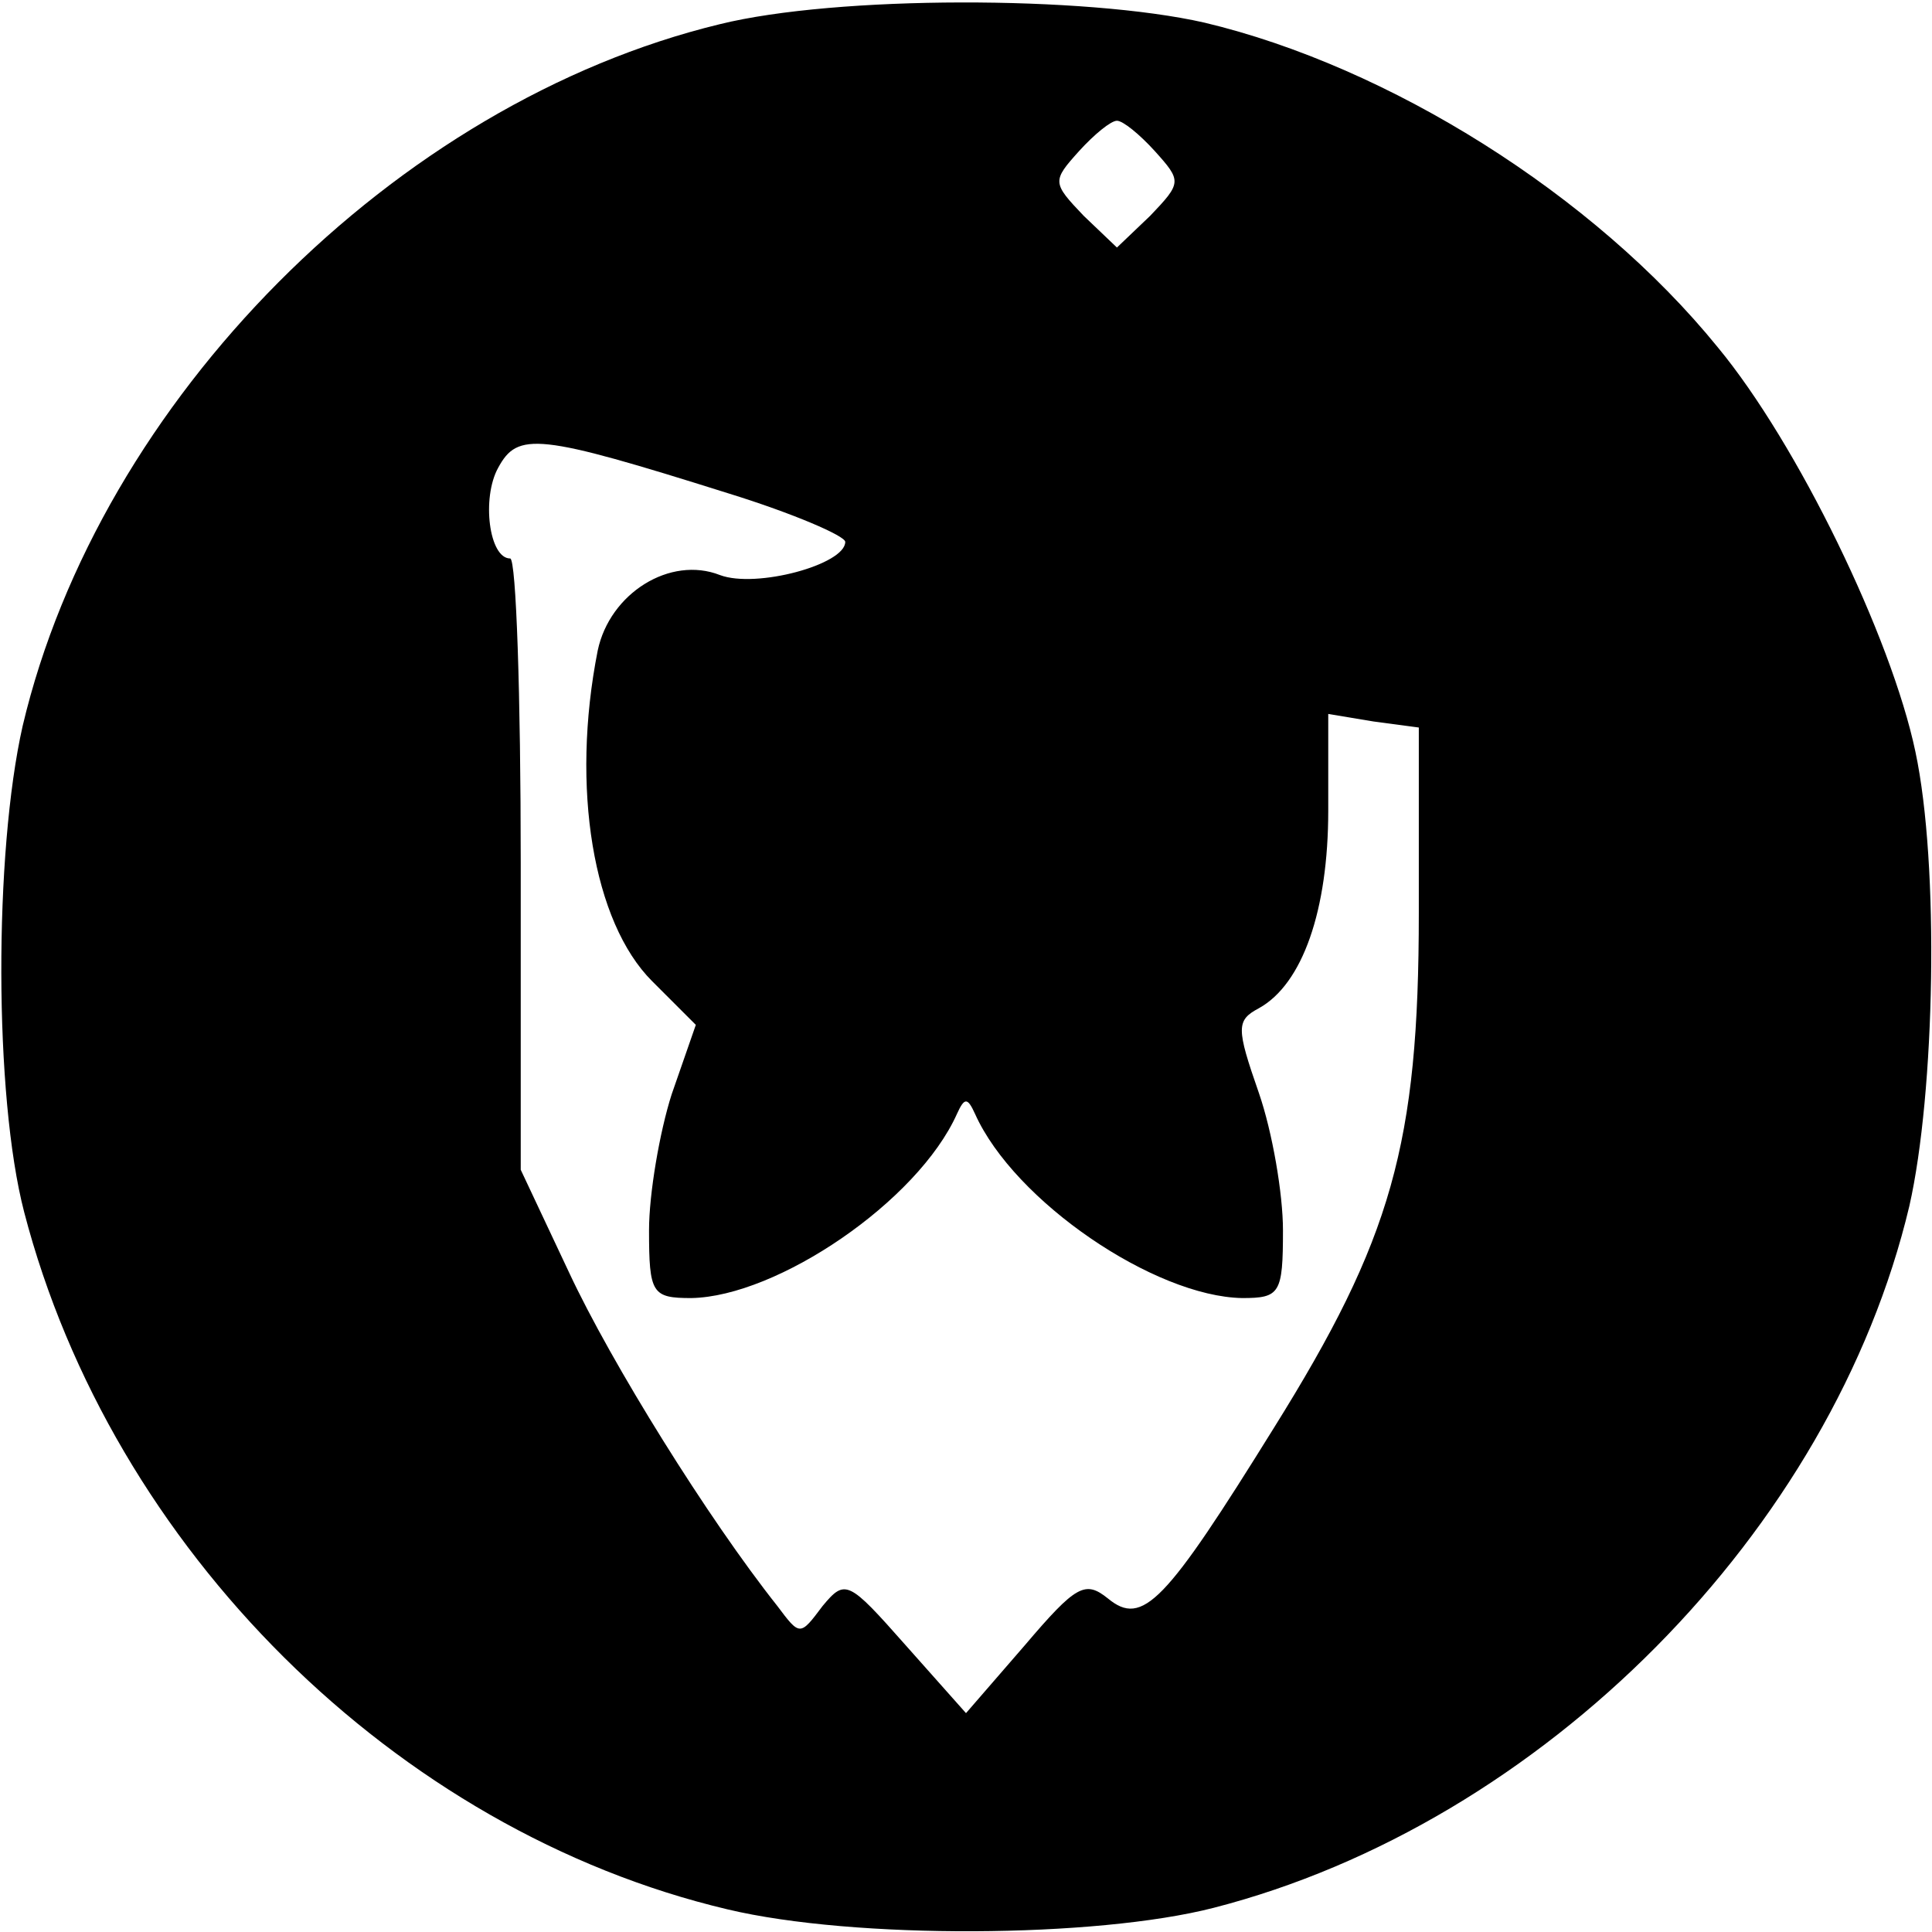 <?xml version="1.0" encoding="UTF-8" standalone="yes"?>
<svg version="1.0" xmlns="http://www.w3.org/2000/svg" width="128" height="128" viewBox="0 0 128 128" preserveAspectRatio="xMidYMid meet">
  <g transform="translate(0,128) scale(0.1,-0.1)" fill="#000000" stroke="none">
    <path d="M477 1264 c-215 -52 -411 -249 -462 -465 -19 -84 -19 -245 1 -322 58
-223 246 -410 466 -462 84 -20 244 -19 322 1 218 56 410 250 461 465 17 75 20
226 4 301 -16 76 -78 204 -131 268 -82 101 -218 186 -340 215 -79 18 -244 18
-321 -1z m288 -84 c18 -20 18 -21 -3 -43 l-22 -21 -22 21 c-21 22 -21 23 -3
43 10 11 21 20 25 20 4 0 15 -9 25 -20z m-282 -227 c42 -13 77 -28 77 -32 0
-15 -59 -31 -83 -22 -33 13 -73 -12 -81 -50 -18 -91 -3 -180 36 -219 l29 -29
-16 -46 c-8 -25 -15 -66 -15 -90 0 -42 2 -45 28 -45 57 1 150 64 176 122 5 11
7 11 12 0 26 -58 119 -121 177 -122 25 0 27 3 27 45 0 24 -7 65 -16 91 -15 43
-15 48 0 56 29 16 46 65 46 131 l0 64 30 -5 30 -4 0 -123 c0 -153 -18 -216
-96 -341 -72 -116 -87 -132 -110 -113 -15 12 -21 9 -55 -31 l-39 -45 -40 45
c-38 43 -40 44 -55 26 -15 -20 -15 -20 -30 0 -46 58 -110 161 -138 221 l-32
68 0 203 c0 111 -3 202 -7 202 -14 0 -19 40 -8 60 13 24 26 23 153 -17z"/>
  </g>
</svg>